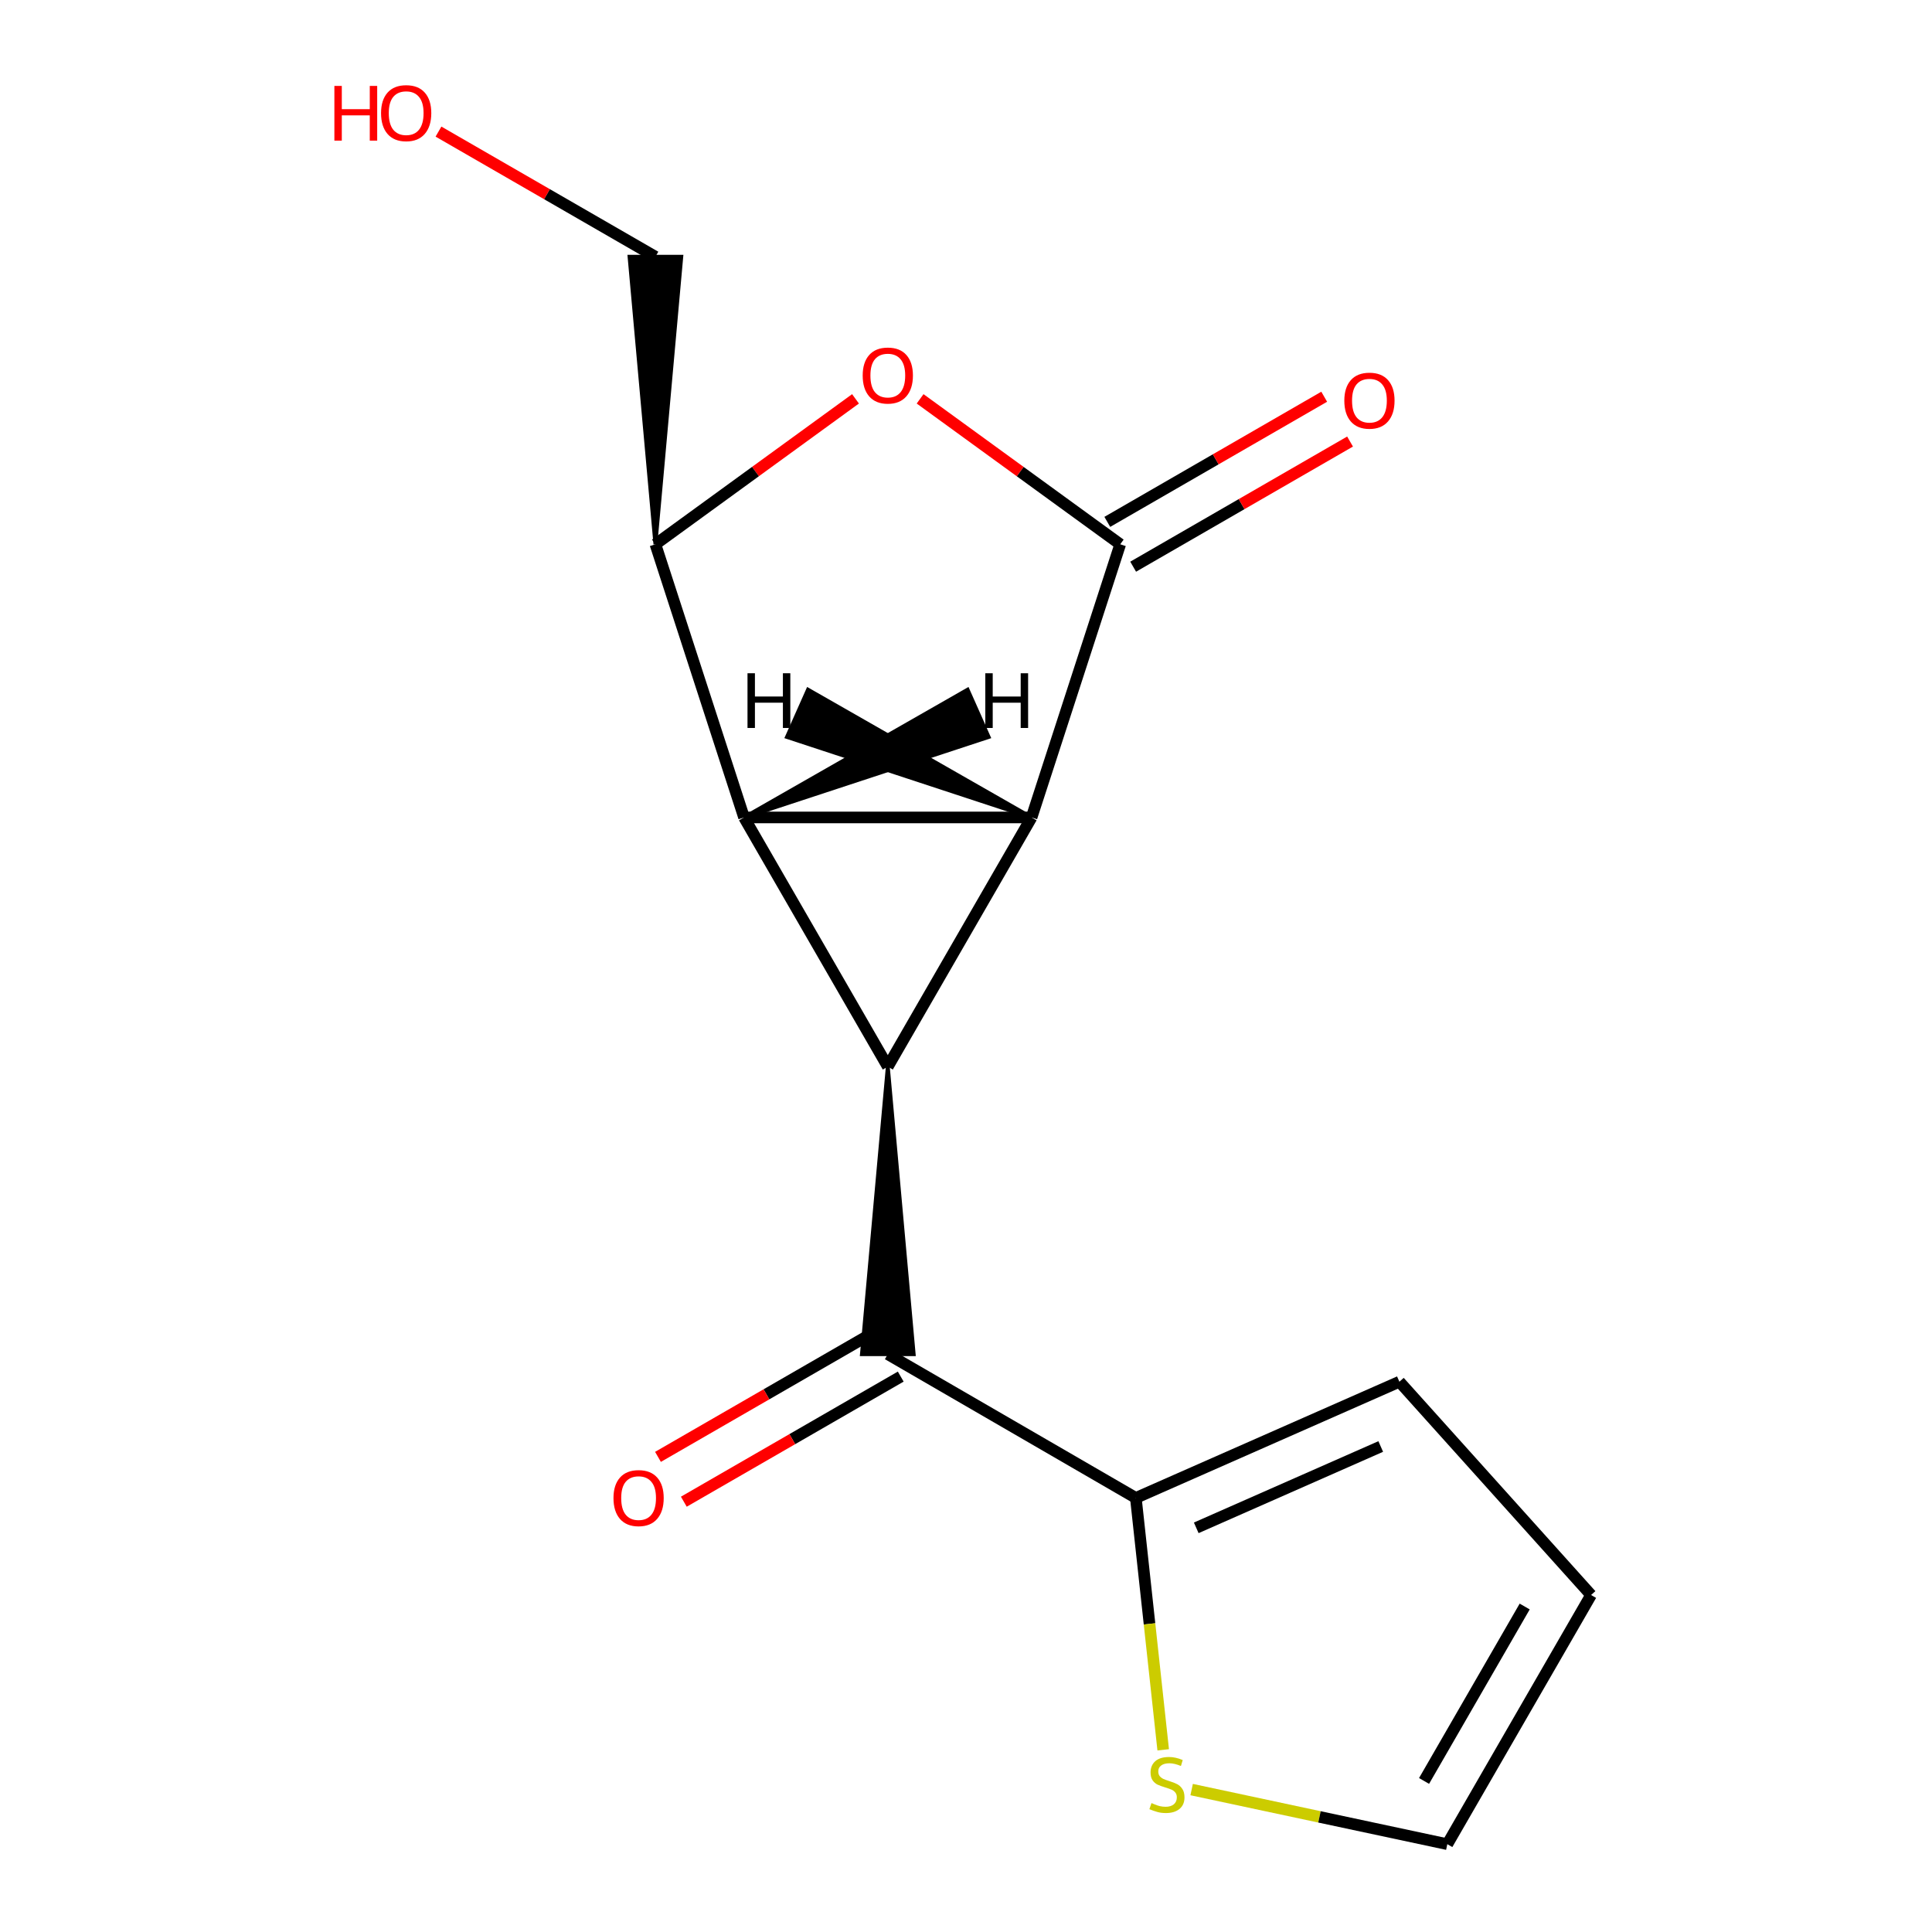 <?xml version='1.0' encoding='iso-8859-1'?>
<svg version='1.1' baseProfile='full'
              xmlns='http://www.w3.org/2000/svg'
                      xmlns:rdkit='http://www.rdkit.org/xml'
                      xmlns:xlink='http://www.w3.org/1999/xlink'
                  xml:space='preserve'
width='1000px' height='1000px' viewBox='0 0 1000 1000'>
<!-- END OF HEADER -->
<rect style='opacity:1.0;fill:#FFFFFF;stroke:none' width='1000' height='1000' x='0' y='0'> </rect>
<path class='bond-0' d='M 533.939,423.108 L 385.114,423.108' style='fill:none;fill-rule:evenodd;stroke:#000000;stroke-width:6px;stroke-linecap:butt;stroke-linejoin:miter;stroke-opacity:1' />
<path class='bond-1' d='M 533.939,423.108 L 459.527,552.099' style='fill:none;fill-rule:evenodd;stroke:#000000;stroke-width:6px;stroke-linecap:butt;stroke-linejoin:miter;stroke-opacity:1' />
<path class='bond-2' d='M 533.939,423.108 L 579.828,281.723' style='fill:none;fill-rule:evenodd;stroke:#000000;stroke-width:6px;stroke-linecap:butt;stroke-linejoin:miter;stroke-opacity:1' />
<path class='bond-18' d='M 533.939,423.108 L 418.23,356.981 L 407.345,381.452 Z' style='fill:#000000;fill-rule:evenodd;fill-opacity:1;stroke:#000000;stroke-width:2px;stroke-linecap:butt;stroke-linejoin:miter;stroke-opacity:1;' />
<path class='bond-4' d='M 385.114,423.108 L 339.241,281.723' style='fill:none;fill-rule:evenodd;stroke:#000000;stroke-width:6px;stroke-linecap:butt;stroke-linejoin:miter;stroke-opacity:1' />
<path class='bond-15' d='M 385.114,423.108 L 459.527,552.099' style='fill:none;fill-rule:evenodd;stroke:#000000;stroke-width:6px;stroke-linecap:butt;stroke-linejoin:miter;stroke-opacity:1' />
<path class='bond-19' d='M 385.114,423.108 L 511.711,381.458 L 500.827,356.986 Z' style='fill:#000000;fill-rule:evenodd;fill-opacity:1;stroke:#000000;stroke-width:2px;stroke-linecap:butt;stroke-linejoin:miter;stroke-opacity:1;' />
<path class='bond-5' d='M 459.527,552.099 L 446.135,700.924 L 472.918,700.924 Z' style='fill:#000000;fill-rule:evenodd;fill-opacity:1;stroke:#000000;stroke-width:2px;stroke-linecap:butt;stroke-linejoin:miter;stroke-opacity:1;' />
<path class='bond-3' d='M 579.828,281.723 L 528.036,244.082' style='fill:none;fill-rule:evenodd;stroke:#000000;stroke-width:6px;stroke-linecap:butt;stroke-linejoin:miter;stroke-opacity:1' />
<path class='bond-3' d='M 528.036,244.082 L 476.245,206.441' style='fill:none;fill-rule:evenodd;stroke:#FF0000;stroke-width:6px;stroke-linecap:butt;stroke-linejoin:miter;stroke-opacity:1' />
<path class='bond-8' d='M 586.521,293.322 L 642.654,260.933' style='fill:none;fill-rule:evenodd;stroke:#000000;stroke-width:6px;stroke-linecap:butt;stroke-linejoin:miter;stroke-opacity:1' />
<path class='bond-8' d='M 642.654,260.933 L 698.788,228.544' style='fill:none;fill-rule:evenodd;stroke:#FF0000;stroke-width:6px;stroke-linecap:butt;stroke-linejoin:miter;stroke-opacity:1' />
<path class='bond-8' d='M 573.135,270.123 L 629.269,237.734' style='fill:none;fill-rule:evenodd;stroke:#000000;stroke-width:6px;stroke-linecap:butt;stroke-linejoin:miter;stroke-opacity:1' />
<path class='bond-8' d='M 629.269,237.734 L 685.403,205.345' style='fill:none;fill-rule:evenodd;stroke:#FF0000;stroke-width:6px;stroke-linecap:butt;stroke-linejoin:miter;stroke-opacity:1' />
<path class='bond-16' d='M 442.809,206.442 L 391.025,244.082' style='fill:none;fill-rule:evenodd;stroke:#FF0000;stroke-width:6px;stroke-linecap:butt;stroke-linejoin:miter;stroke-opacity:1' />
<path class='bond-16' d='M 391.025,244.082 L 339.241,281.723' style='fill:none;fill-rule:evenodd;stroke:#000000;stroke-width:6px;stroke-linecap:butt;stroke-linejoin:miter;stroke-opacity:1' />
<path class='bond-13' d='M 339.241,281.723 L 352.632,132.883 L 325.849,132.883 Z' style='fill:#000000;fill-rule:evenodd;fill-opacity:1;stroke:#000000;stroke-width:2px;stroke-linecap:butt;stroke-linejoin:miter;stroke-opacity:1;' />
<path class='bond-6' d='M 459.527,700.924 L 587.908,775.321' style='fill:none;fill-rule:evenodd;stroke:#000000;stroke-width:6px;stroke-linecap:butt;stroke-linejoin:miter;stroke-opacity:1' />
<path class='bond-9' d='M 452.836,689.323 L 396.702,721.7' style='fill:none;fill-rule:evenodd;stroke:#000000;stroke-width:6px;stroke-linecap:butt;stroke-linejoin:miter;stroke-opacity:1' />
<path class='bond-9' d='M 396.702,721.7 L 340.568,754.076' style='fill:none;fill-rule:evenodd;stroke:#FF0000;stroke-width:6px;stroke-linecap:butt;stroke-linejoin:miter;stroke-opacity:1' />
<path class='bond-9' d='M 466.218,712.524 L 410.084,744.9' style='fill:none;fill-rule:evenodd;stroke:#000000;stroke-width:6px;stroke-linecap:butt;stroke-linejoin:miter;stroke-opacity:1' />
<path class='bond-9' d='M 410.084,744.9 L 353.95,777.277' style='fill:none;fill-rule:evenodd;stroke:#FF0000;stroke-width:6px;stroke-linecap:butt;stroke-linejoin:miter;stroke-opacity:1' />
<path class='bond-7' d='M 587.908,775.321 L 594.988,840.513' style='fill:none;fill-rule:evenodd;stroke:#000000;stroke-width:6px;stroke-linecap:butt;stroke-linejoin:miter;stroke-opacity:1' />
<path class='bond-7' d='M 594.988,840.513 L 602.069,905.704' style='fill:none;fill-rule:evenodd;stroke:#CCCC00;stroke-width:6px;stroke-linecap:butt;stroke-linejoin:miter;stroke-opacity:1' />
<path class='bond-10' d='M 587.908,775.321 L 724.323,715.178' style='fill:none;fill-rule:evenodd;stroke:#000000;stroke-width:6px;stroke-linecap:butt;stroke-linejoin:miter;stroke-opacity:1' />
<path class='bond-10' d='M 619.175,790.807 L 714.665,748.707' style='fill:none;fill-rule:evenodd;stroke:#000000;stroke-width:6px;stroke-linecap:butt;stroke-linejoin:miter;stroke-opacity:1' />
<path class='bond-11' d='M 616.797,926.283 L 682.962,940.414' style='fill:none;fill-rule:evenodd;stroke:#CCCC00;stroke-width:6px;stroke-linecap:butt;stroke-linejoin:miter;stroke-opacity:1' />
<path class='bond-11' d='M 682.962,940.414 L 749.127,954.545' style='fill:none;fill-rule:evenodd;stroke:#000000;stroke-width:6px;stroke-linecap:butt;stroke-linejoin:miter;stroke-opacity:1' />
<path class='bond-12' d='M 724.323,715.178 L 823.54,825.57' style='fill:none;fill-rule:evenodd;stroke:#000000;stroke-width:6px;stroke-linecap:butt;stroke-linejoin:miter;stroke-opacity:1' />
<path class='bond-17' d='M 749.127,954.545 L 823.54,825.57' style='fill:none;fill-rule:evenodd;stroke:#000000;stroke-width:6px;stroke-linecap:butt;stroke-linejoin:miter;stroke-opacity:1' />
<path class='bond-17' d='M 737.09,921.814 L 789.179,831.531' style='fill:none;fill-rule:evenodd;stroke:#000000;stroke-width:6px;stroke-linecap:butt;stroke-linejoin:miter;stroke-opacity:1' />
<path class='bond-14' d='M 339.241,132.883 L 283.1,100.499' style='fill:none;fill-rule:evenodd;stroke:#000000;stroke-width:6px;stroke-linecap:butt;stroke-linejoin:miter;stroke-opacity:1' />
<path class='bond-14' d='M 283.1,100.499 L 226.958,68.116' style='fill:none;fill-rule:evenodd;stroke:#FF0000;stroke-width:6px;stroke-linecap:butt;stroke-linejoin:miter;stroke-opacity:1' />
<path  class='atom-4' d='M 446.527 194.37
Q 446.527 187.57, 449.887 183.77
Q 453.247 179.97, 459.527 179.97
Q 465.807 179.97, 469.167 183.77
Q 472.527 187.57, 472.527 194.37
Q 472.527 201.25, 469.127 205.17
Q 465.727 209.05, 459.527 209.05
Q 453.287 209.05, 449.887 205.17
Q 446.527 201.29, 446.527 194.37
M 459.527 205.85
Q 463.847 205.85, 466.167 202.97
Q 468.527 200.05, 468.527 194.37
Q 468.527 188.81, 466.167 186.01
Q 463.847 183.17, 459.527 183.17
Q 455.207 183.17, 452.847 185.97
Q 450.527 188.77, 450.527 194.37
Q 450.527 200.09, 452.847 202.97
Q 455.207 205.85, 459.527 205.85
' fill='#FF0000'/>
<path  class='atom-8' d='M 596.007 933.271
Q 596.327 933.391, 597.647 933.951
Q 598.967 934.511, 600.407 934.871
Q 601.887 935.191, 603.327 935.191
Q 606.007 935.191, 607.567 933.911
Q 609.127 932.591, 609.127 930.311
Q 609.127 928.751, 608.327 927.791
Q 607.567 926.831, 606.367 926.311
Q 605.167 925.791, 603.167 925.191
Q 600.647 924.431, 599.127 923.711
Q 597.647 922.991, 596.567 921.471
Q 595.527 919.951, 595.527 917.391
Q 595.527 913.831, 597.927 911.631
Q 600.367 909.431, 605.167 909.431
Q 608.447 909.431, 612.167 910.991
L 611.247 914.071
Q 607.847 912.671, 605.287 912.671
Q 602.527 912.671, 601.007 913.831
Q 599.487 914.951, 599.527 916.911
Q 599.527 918.431, 600.287 919.351
Q 601.087 920.271, 602.207 920.791
Q 603.367 921.311, 605.287 921.911
Q 607.847 922.711, 609.367 923.511
Q 610.887 924.311, 611.967 925.951
Q 613.087 927.551, 613.087 930.311
Q 613.087 934.231, 610.447 936.351
Q 607.847 938.431, 603.487 938.431
Q 600.967 938.431, 599.047 937.871
Q 597.167 937.351, 594.927 936.431
L 596.007 933.271
' fill='#CCCC00'/>
<path  class='atom-9' d='M 695.819 207.375
Q 695.819 200.575, 699.179 196.775
Q 702.539 192.975, 708.819 192.975
Q 715.099 192.975, 718.459 196.775
Q 721.819 200.575, 721.819 207.375
Q 721.819 214.255, 718.419 218.175
Q 715.019 222.055, 708.819 222.055
Q 702.579 222.055, 699.179 218.175
Q 695.819 214.295, 695.819 207.375
M 708.819 218.855
Q 713.139 218.855, 715.459 215.975
Q 717.819 213.055, 717.819 207.375
Q 717.819 201.815, 715.459 199.015
Q 713.139 196.175, 708.819 196.175
Q 704.499 196.175, 702.139 198.975
Q 699.819 201.775, 699.819 207.375
Q 699.819 213.095, 702.139 215.975
Q 704.499 218.855, 708.819 218.855
' fill='#FF0000'/>
<path  class='atom-10' d='M 317.536 775.401
Q 317.536 768.601, 320.896 764.801
Q 324.256 761.001, 330.536 761.001
Q 336.816 761.001, 340.176 764.801
Q 343.536 768.601, 343.536 775.401
Q 343.536 782.281, 340.136 786.201
Q 336.736 790.081, 330.536 790.081
Q 324.296 790.081, 320.896 786.201
Q 317.536 782.321, 317.536 775.401
M 330.536 786.881
Q 334.856 786.881, 337.176 784.001
Q 339.536 781.081, 339.536 775.401
Q 339.536 769.841, 337.176 767.041
Q 334.856 764.201, 330.536 764.201
Q 326.216 764.201, 323.856 767.001
Q 321.536 769.801, 321.536 775.401
Q 321.536 781.121, 323.856 784.001
Q 326.216 786.881, 330.536 786.881
' fill='#FF0000'/>
<path  class='atom-15' d='M 173.075 44.47
L 176.915 44.47
L 176.915 56.51
L 191.395 56.51
L 191.395 44.47
L 195.235 44.47
L 195.235 72.79
L 191.395 72.79
L 191.395 59.71
L 176.915 59.71
L 176.915 72.79
L 173.075 72.79
L 173.075 44.47
' fill='#FF0000'/>
<path  class='atom-15' d='M 197.235 58.55
Q 197.235 51.75, 200.595 47.95
Q 203.955 44.15, 210.235 44.15
Q 216.515 44.15, 219.875 47.95
Q 223.235 51.75, 223.235 58.55
Q 223.235 65.43, 219.835 69.35
Q 216.435 73.23, 210.235 73.23
Q 203.995 73.23, 200.595 69.35
Q 197.235 65.47, 197.235 58.55
M 210.235 70.03
Q 214.555 70.03, 216.875 67.15
Q 219.235 64.23, 219.235 58.55
Q 219.235 52.99, 216.875 50.19
Q 214.555 47.35, 210.235 47.35
Q 205.915 47.35, 203.555 50.15
Q 201.235 52.95, 201.235 58.55
Q 201.235 64.27, 203.555 67.15
Q 205.915 70.03, 210.235 70.03
' fill='#FF0000'/>
<path  class='atom-16' d='M 386.908 348.473
L 390.748 348.473
L 390.748 360.513
L 405.228 360.513
L 405.228 348.473
L 409.068 348.473
L 409.068 376.793
L 405.228 376.793
L 405.228 363.713
L 390.748 363.713
L 390.748 376.793
L 386.908 376.793
L 386.908 348.473
' fill='#000000'/>
<path  class='atom-17' d='M 509.989 348.48
L 513.829 348.48
L 513.829 360.52
L 528.309 360.52
L 528.309 348.48
L 532.149 348.48
L 532.149 376.8
L 528.309 376.8
L 528.309 363.72
L 513.829 363.72
L 513.829 376.8
L 509.989 376.8
L 509.989 348.48
' fill='#000000'/>
</svg>
